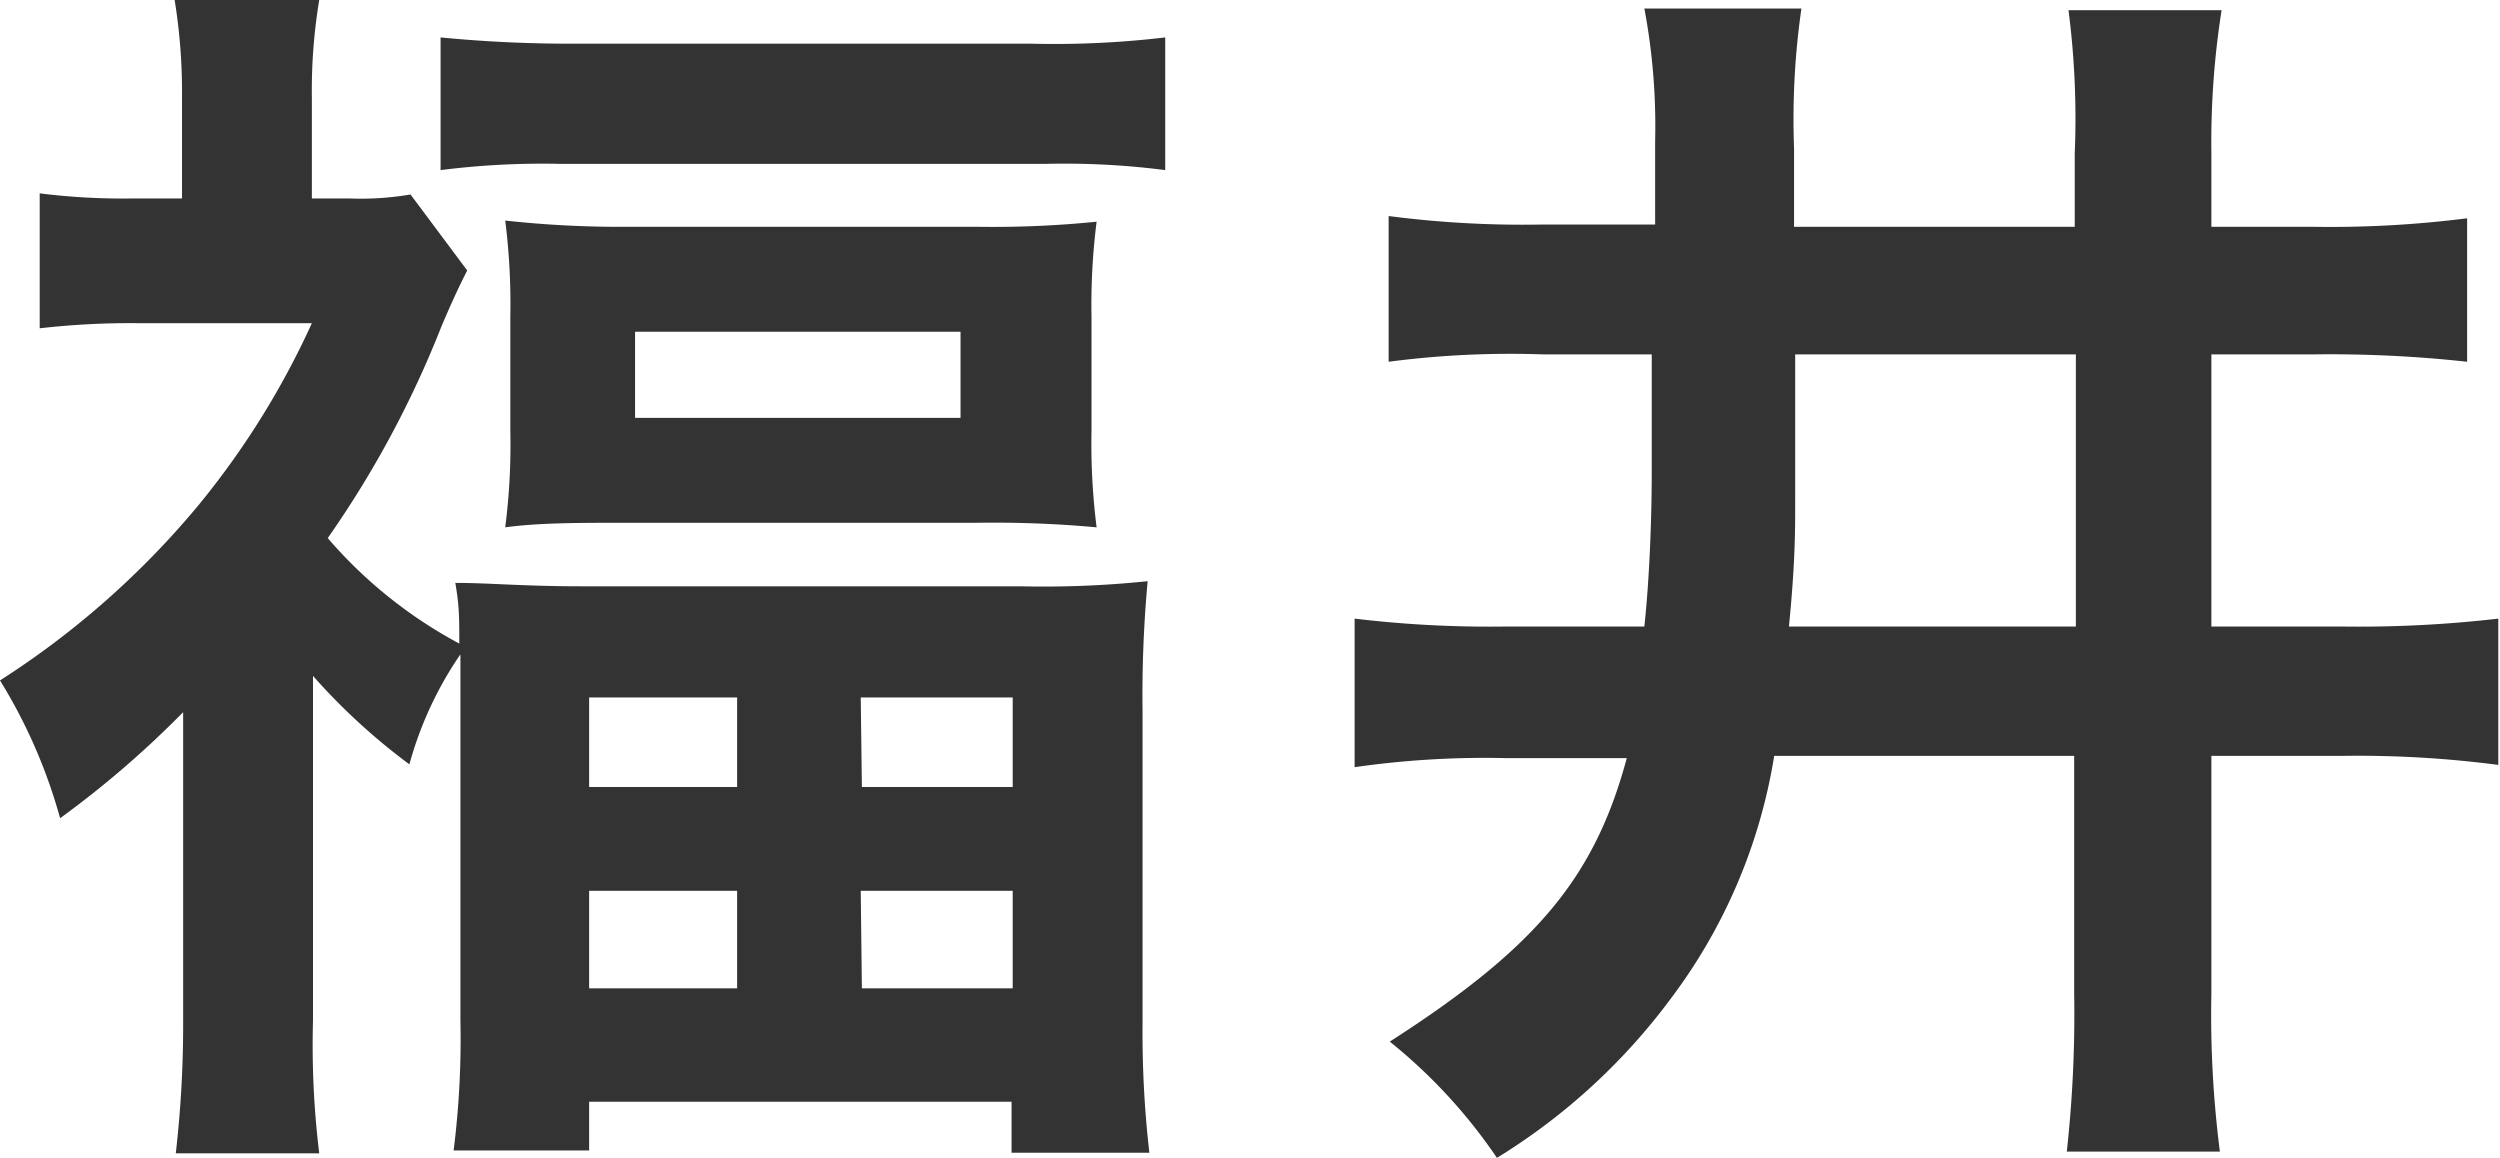 <svg xmlns="http://www.w3.org/2000/svg" viewBox="0 0 44.09 20.42"><defs><style>.cls-1{fill:#333;}</style></defs><title>map_fukui</title><g id="Layer_2" data-name="Layer 2"><g id="レイヤー_1" data-name="レイヤー 1"><path class="cls-1" d="M3.23,12.56a17.37,17.37,0,0,1-2.17,1.87A9.36,9.36,0,0,0,0,12,15.17,15.17,0,0,0,3.5,8.91a14.56,14.56,0,0,0,2-3.21H2.46A14,14,0,0,0,.7,5.79V3.41a11.8,11.8,0,0,0,1.65.09h.86V1.69A10.16,10.16,0,0,0,3.08,0H5.63A9.72,9.72,0,0,0,5.5,1.72V3.5h.66a5.22,5.22,0,0,0,1.08-.07l1,1.34c-.17.33-.33.69-.46,1a18,18,0,0,1-2,3.72A8.1,8.1,0,0,0,8.1,11.35c0-.46,0-.66-.07-1.07.6,0,1.21.06,2.22.06H18a17.81,17.81,0,0,0,2.24-.09,21.92,21.92,0,0,0-.09,2.27v5.54a18.62,18.62,0,0,0,.12,2.27H17.84v-.9H10.39v.86H8A15.69,15.69,0,0,0,8.12,18V12.54c0-.35,0-.55,0-1a6.42,6.42,0,0,0-.9,1.94,11,11,0,0,1-1.7-1.56V18a15.75,15.75,0,0,0,.11,2.34H3.1A19.87,19.87,0,0,0,3.23,18ZM7.77.66a23.52,23.52,0,0,0,2.4.11h8A16.65,16.65,0,0,0,20.55.66V3a13.89,13.89,0,0,0-2.11-.11H9.88A14.29,14.29,0,0,0,7.77,3ZM9,5.59a11.76,11.76,0,0,0-.09-1.7A18.66,18.66,0,0,0,11.05,4h6.2a18.28,18.28,0,0,0,2.09-.09,11.63,11.63,0,0,0-.09,1.68v2a11.73,11.73,0,0,0,.09,1.71,19.94,19.94,0,0,0-2.13-.08H11.05c-.88,0-1.54,0-2.14.08A11.4,11.4,0,0,0,9,7.59Zm1.39,8.29H13V12.3H10.39Zm0,3.55H13V15.71H10.39ZM11.2,7.37h5.74V5.85H11.2Zm4,6.51h2.66V12.3H15.18Zm0,3.55h2.66V15.71H15.18Z"/><path class="cls-1" d="M27.21,6.25a16.5,16.5,0,0,0-2.72.13V3.81a18.36,18.36,0,0,0,2.7.15h2V2.49A11.2,11.2,0,0,0,29,.15h2.77a13.72,13.72,0,0,0-.13,2.47V4h4.95V2.71A14.91,14.91,0,0,0,36.48.18h2.7A15,15,0,0,0,39,2.71V4h1.8a19.23,19.23,0,0,0,2.71-.15V6.38a22.25,22.25,0,0,0-2.71-.13H39v4.8h2.35a21.4,21.4,0,0,0,2.71-.14v2.58a19.07,19.07,0,0,0-2.71-.16H39v4.18a19,19,0,0,0,.15,2.8h-2.7a22.23,22.23,0,0,0,.13-2.8V13.33H31.29a9.66,9.66,0,0,1-1.83,4.29,10.94,10.94,0,0,1-3.06,2.8,9.35,9.35,0,0,0-1.89-2.05c2.57-1.65,3.61-2.88,4.18-5H26.55a16.13,16.13,0,0,0-2.66.16V10.91a20,20,0,0,0,2.62.14H29c.09-.84.13-1.9.13-2.73V6.25ZM31.66,8.8c0,.6,0,1.12-.11,2.25h5.06V6.25H31.66Z"/></g></g></svg>